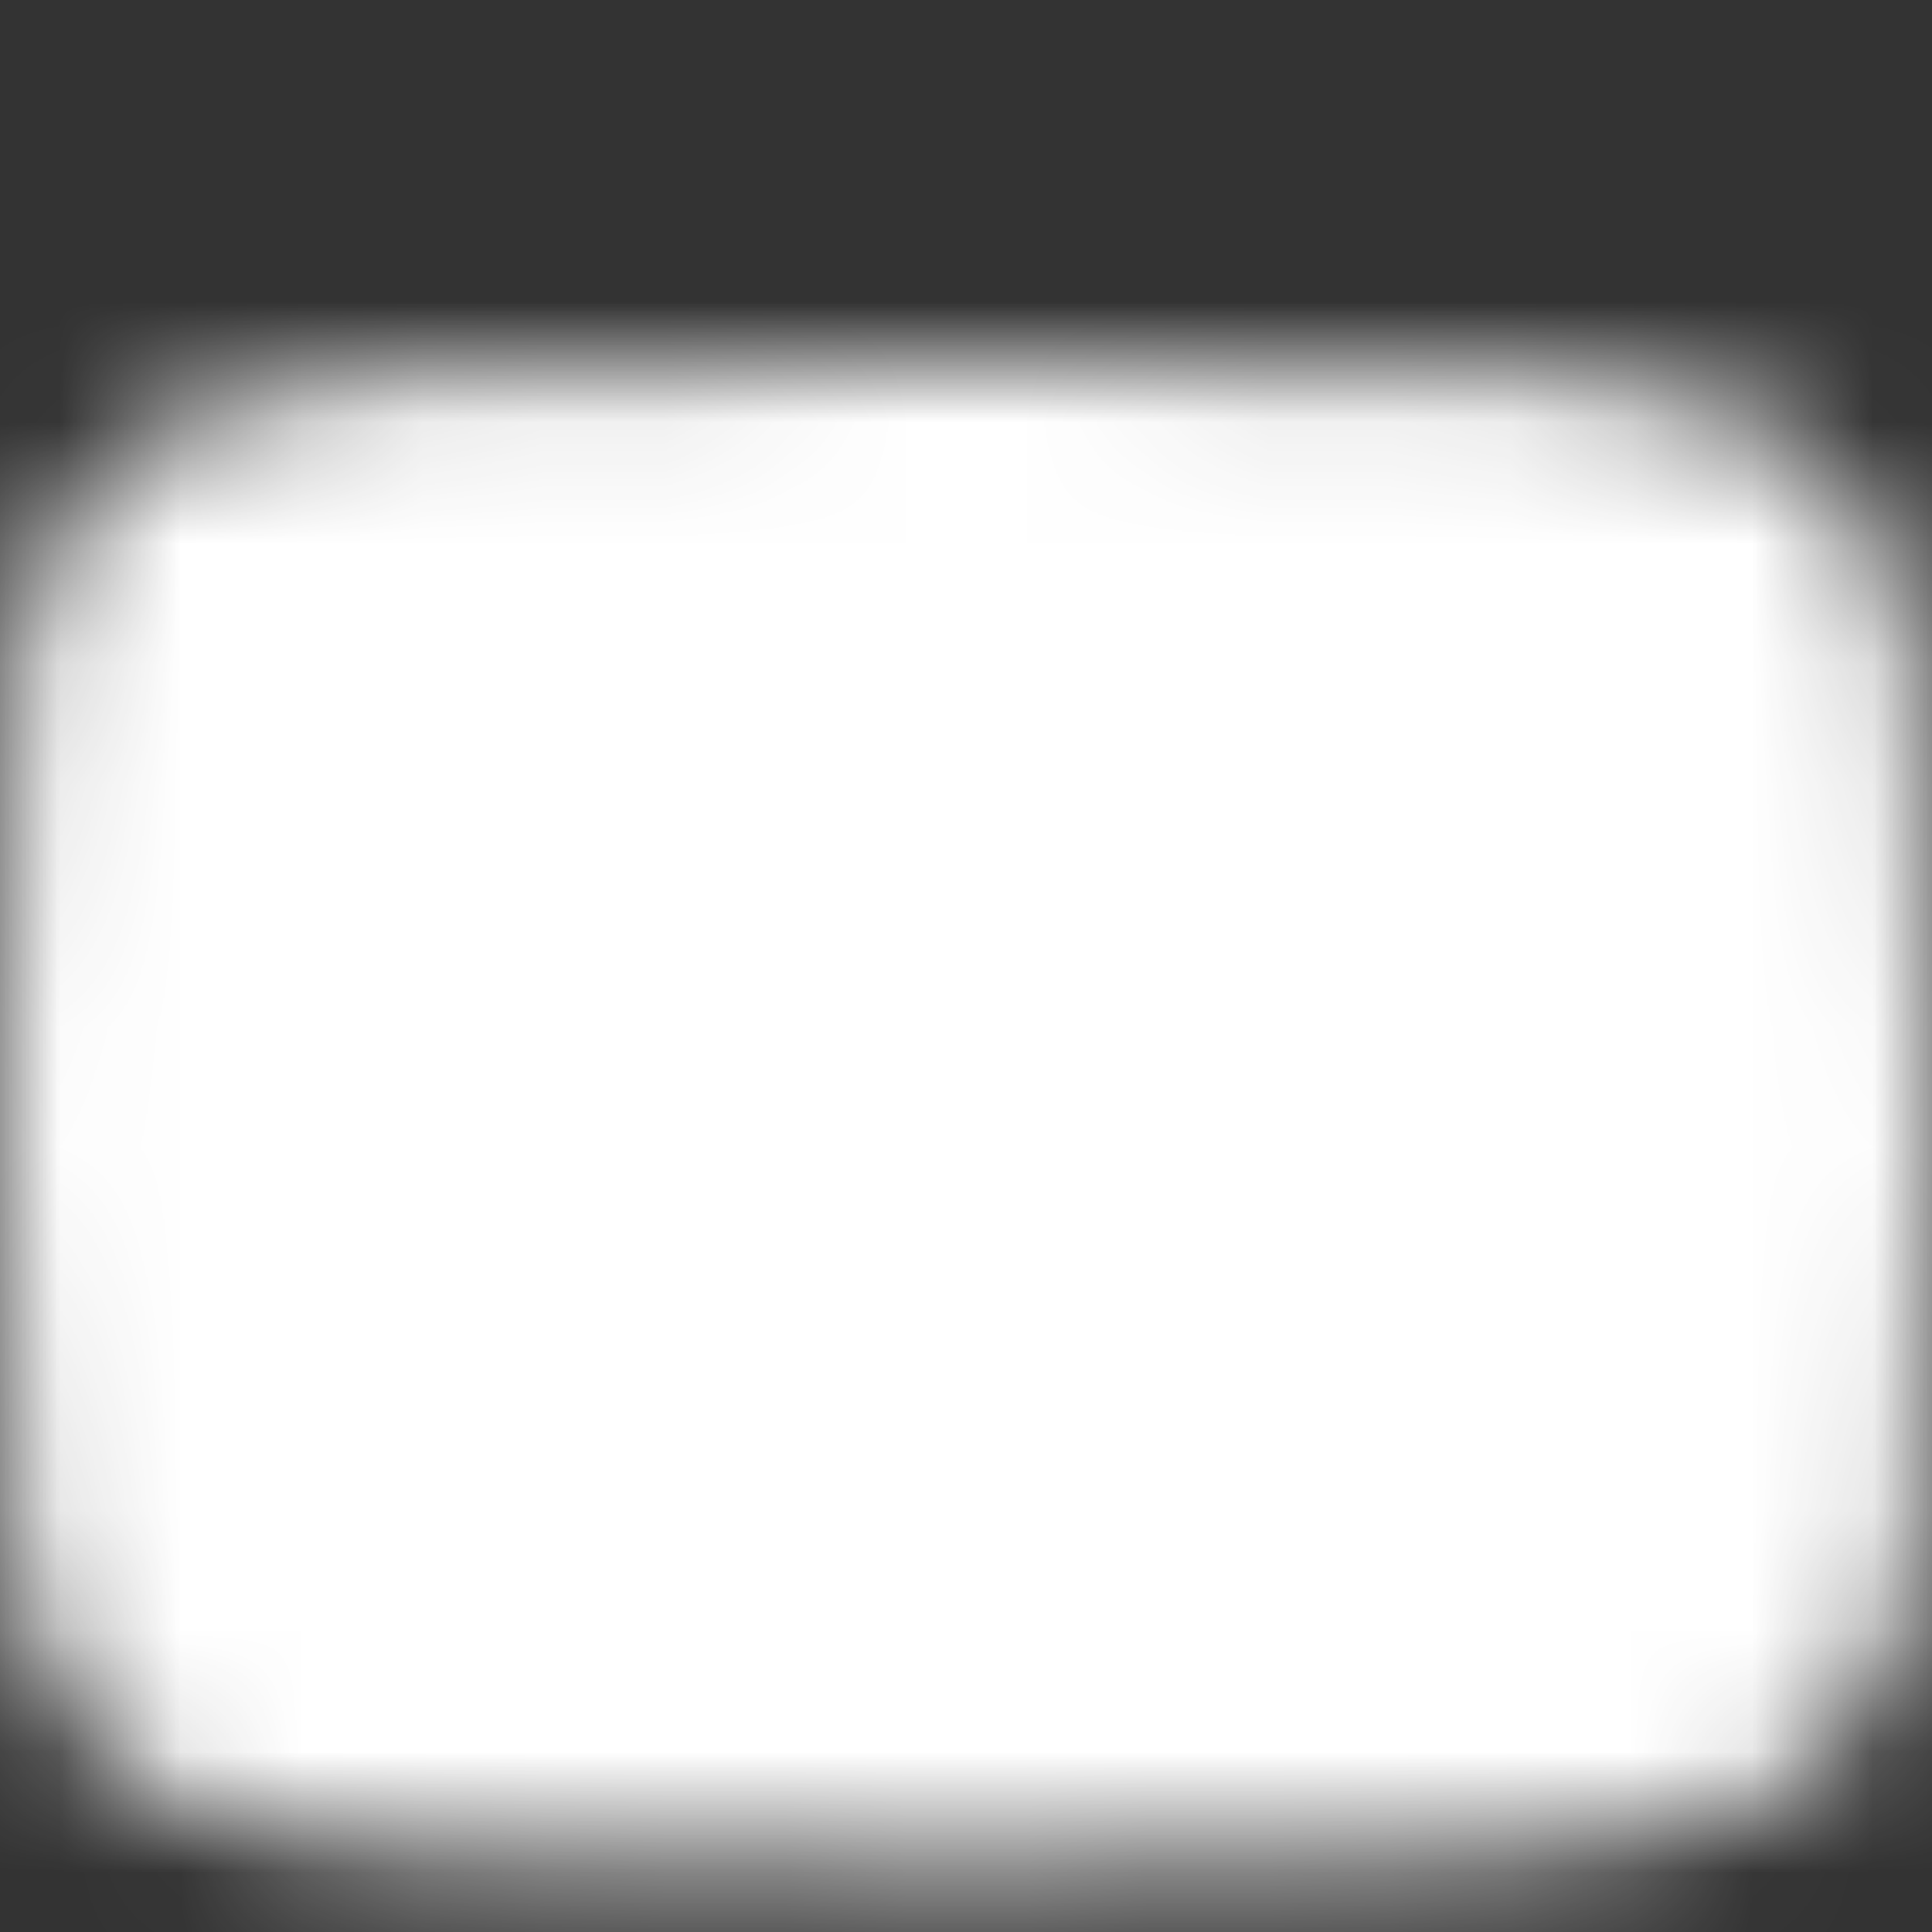 <svg width="16" height="16" viewBox="0 0 16 16" fill="none" xmlns="http://www.w3.org/2000/svg">
<rect x="0" y="0" width="16" height="16" fill="#333333" stroke="none"/>
<mask id="mask0_282_1034" style="mask-type:luminance" maskUnits="userSpaceOnUse" x="0" y="3" width="16" height="13">
<path d="M8 4C10.019 4 11.467 4.001 12.539 4.094C13.634 4.188 14.13 4.368 14.386 4.567C14.588 4.725 14.775 5.002 14.885 5.767C14.997 6.554 15 7.636 15 9.223C15 10.809 14.997 11.89 14.885 12.678C14.775 13.443 14.588 13.719 14.386 13.877C14.13 14.076 13.634 14.256 12.539 14.351C11.467 14.443 10.019 14.444 8 14.444C5.981 14.444 4.533 14.443 3.461 14.351C2.365 14.256 1.87 14.076 1.614 13.877C1.411 13.719 1.224 13.443 1.115 12.678C1.003 11.89 1 10.809 1 9.223C1 7.636 1.003 6.554 1.115 5.767C1.224 5.002 1.411 4.725 1.614 4.567C1.871 4.368 2.366 4.188 3.461 4.094C4.533 4.001 5.981 4 8 4Z" fill="white" stroke="white" stroke-width="2" stroke-linecap="round" stroke-linejoin="round"/>
<path d="M6.222 6.111L11.556 9.222L6.222 12.334V6.111Z" fill="black"/>
</mask>
<g mask="url(#mask0_282_1034)">
<path d="M18.666 -1.446H-2.667V19.887H18.666V-1.446Z" fill="white"/>
</g>
</svg>
